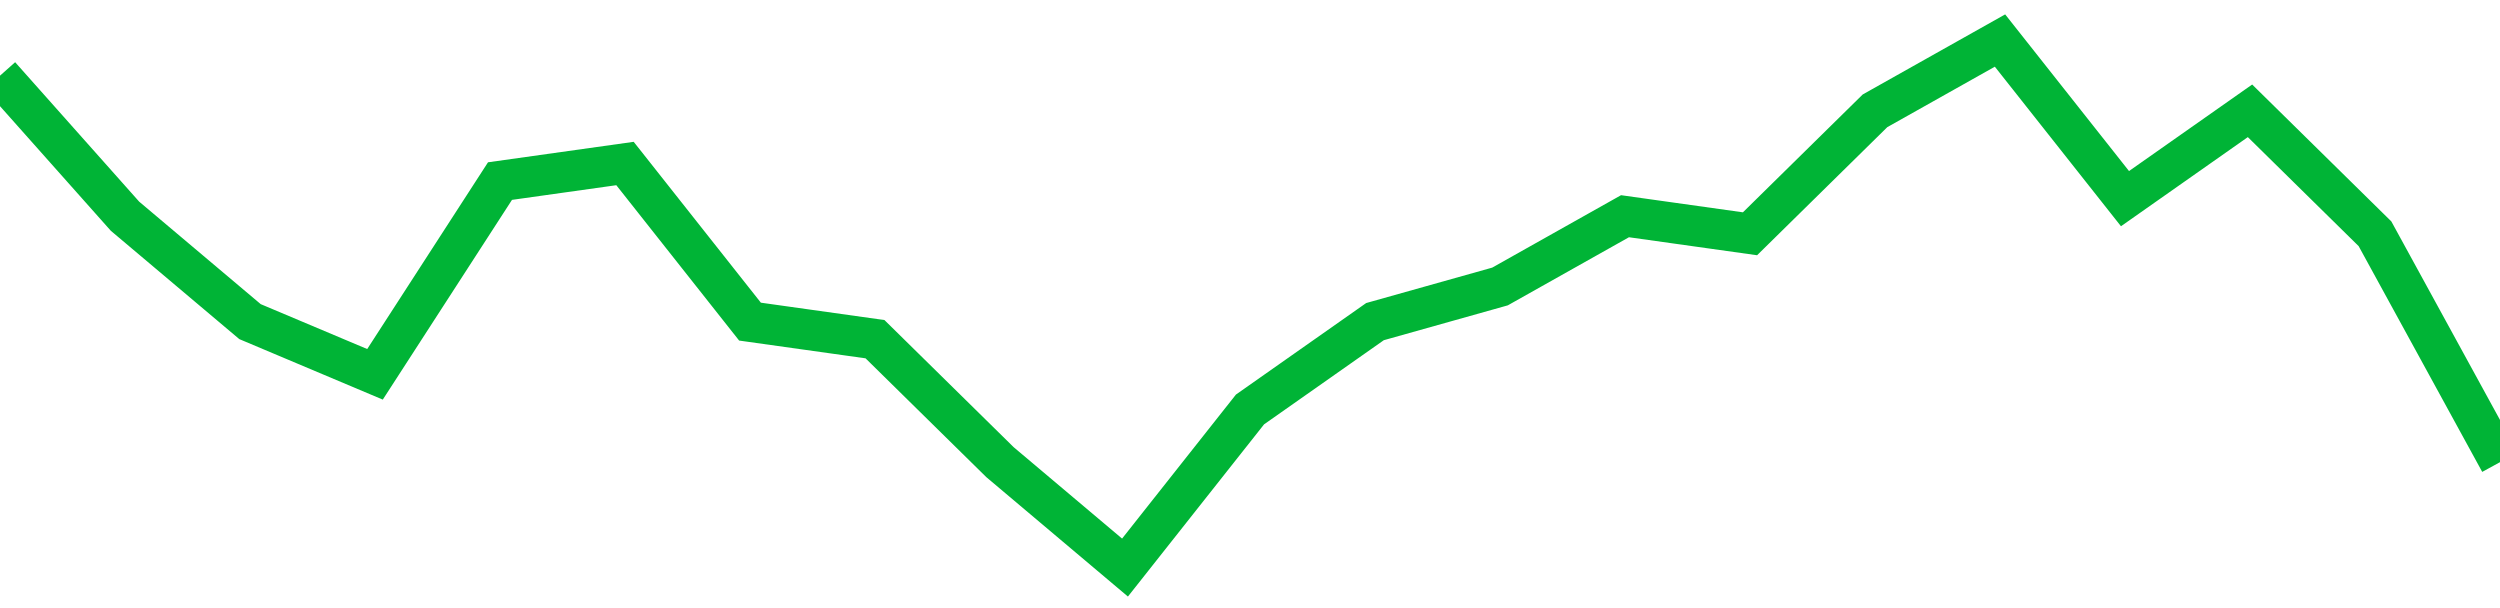 <!-- Generated with https://github.com/jxxe/sparkline/ --><svg viewBox="0 0 185 45" class="sparkline" xmlns="http://www.w3.org/2000/svg"><path class="sparkline--fill" d="M 0 5.6 L 0 5.6 L 9.25 16 L 18.5 23.8 L 27.75 27.7 L 37 13.4 L 46.25 12.1 L 55.5 23.8 L 64.75 25.1 L 74 34.2 L 83.25 42 L 92.5 30.3 L 101.75 23.8 L 111 21.2 L 120.25 16 L 129.5 17.3 L 138.75 8.2 L 148 3 L 157.25 14.7 L 166.5 8.2 L 175.75 17.3 L 185 34.2 V 45 L 0 45 Z" stroke="none" fill="none" ></path><path class="sparkline--line" d="M 0 5.6 L 0 5.6 L 9.25 16 L 18.5 23.8 L 27.75 27.7 L 37 13.4 L 46.25 12.1 L 55.5 23.8 L 64.75 25.1 L 74 34.2 L 83.25 42 L 92.5 30.3 L 101.75 23.8 L 111 21.2 L 120.25 16 L 129.5 17.3 L 138.75 8.2 L 148 3 L 157.25 14.7 L 166.5 8.2 L 175.75 17.3 L 185 34.2" fill="none" stroke-width="3" stroke="#00B436" ></path></svg>